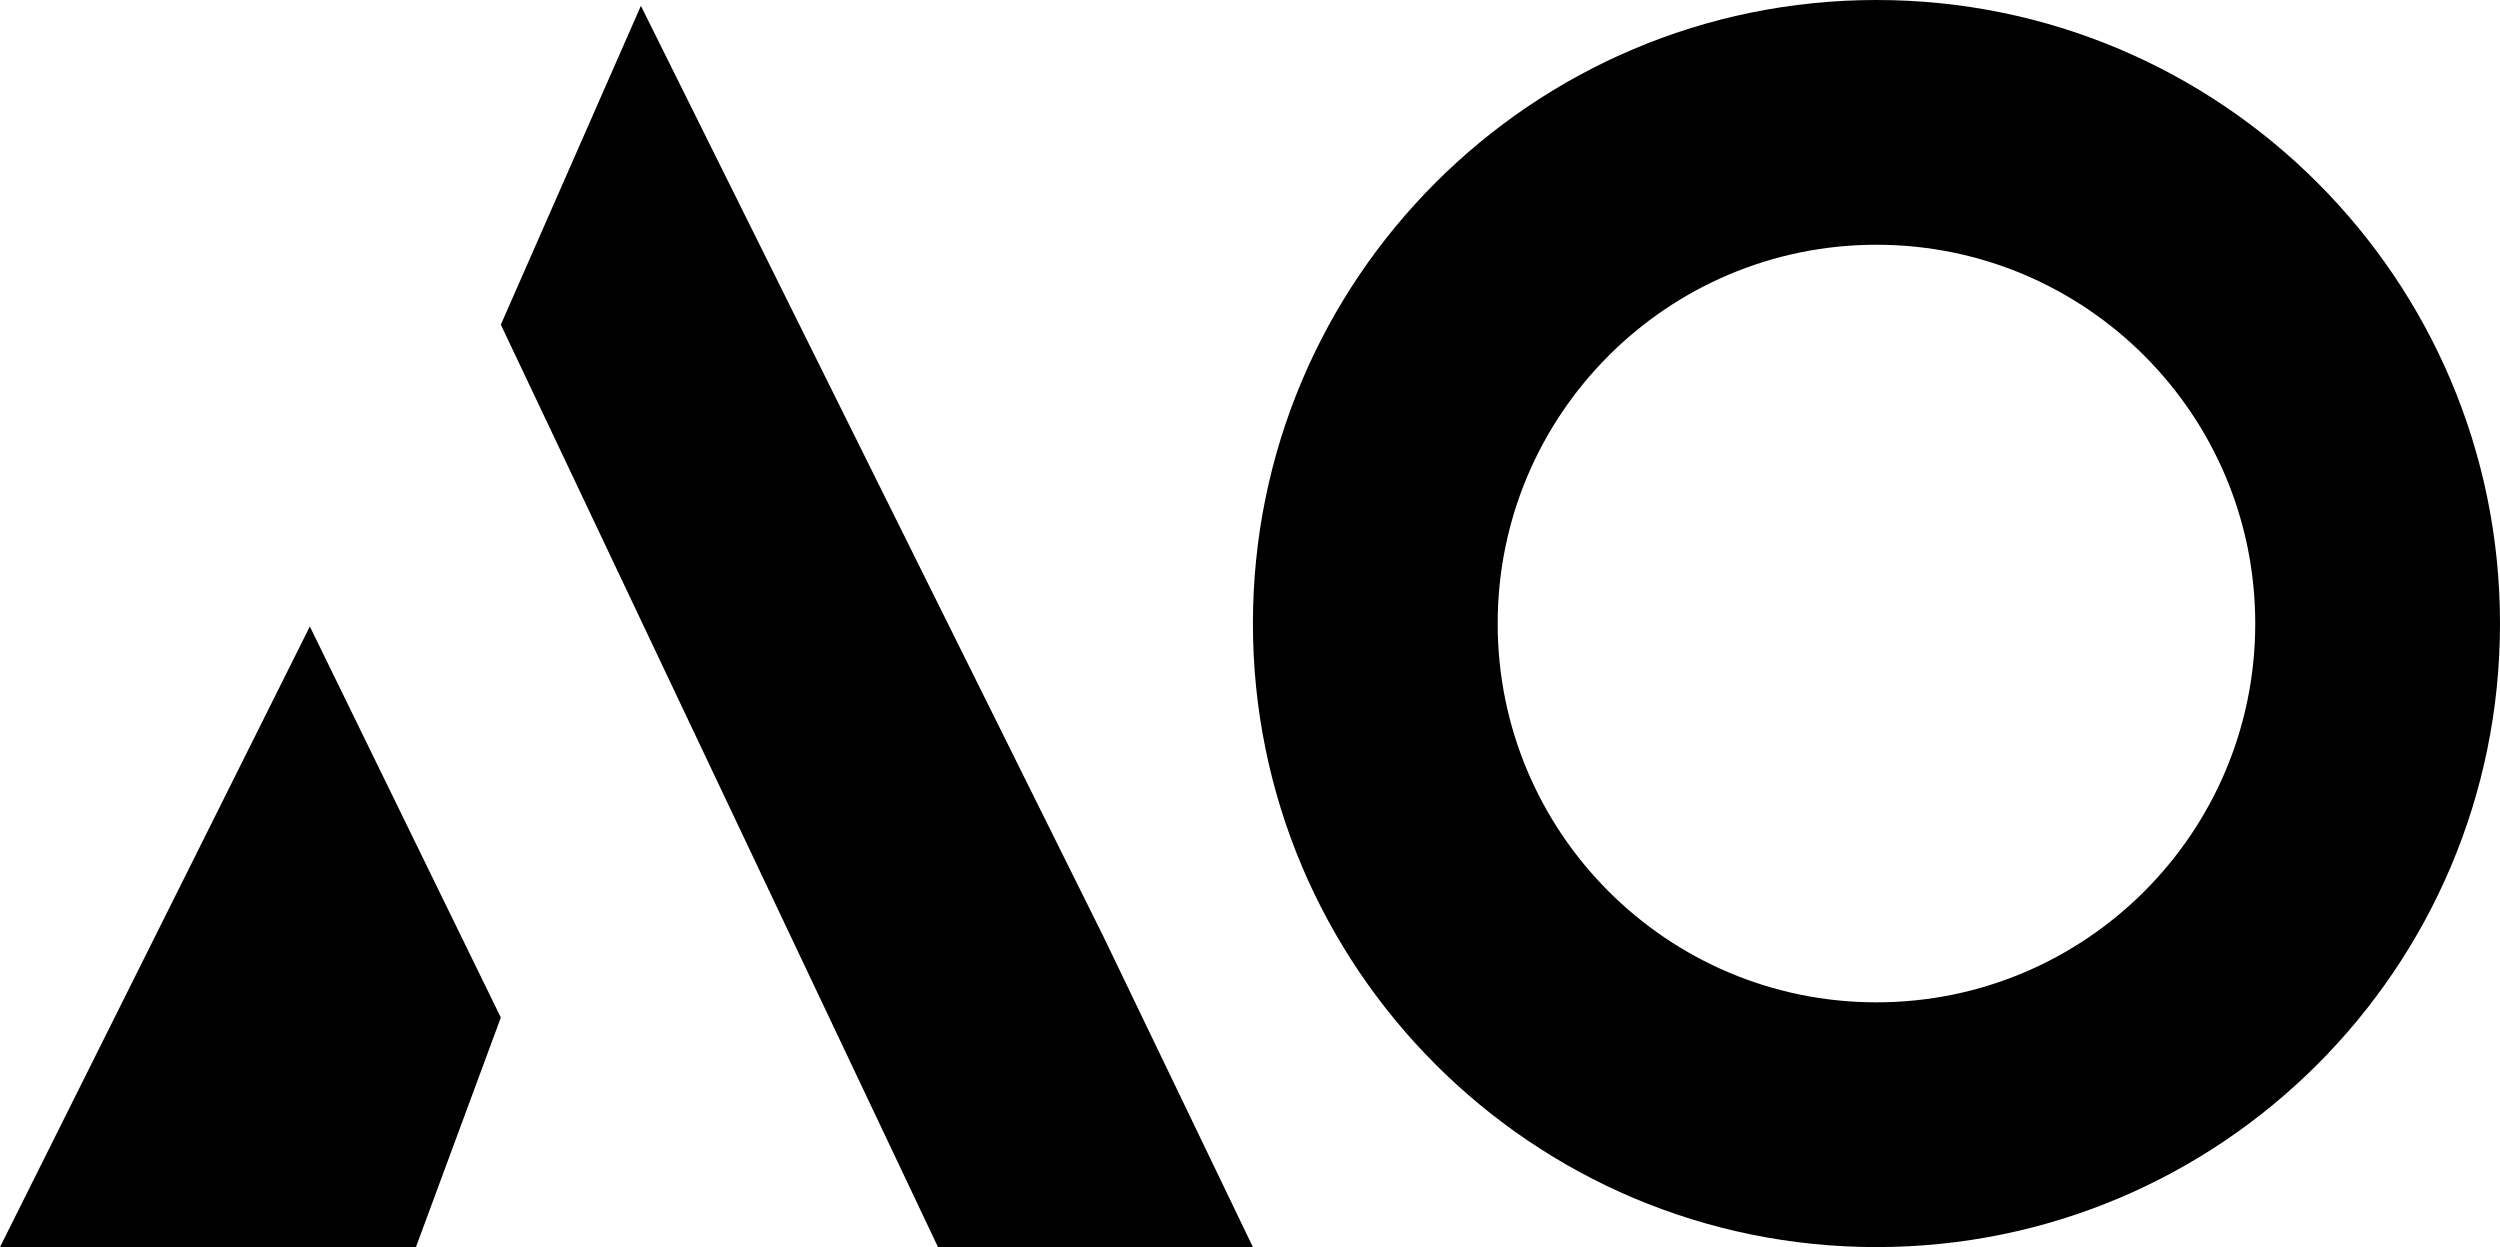 <svg width="429" height="214" viewBox="0 0 429 214" fill="none" xmlns="http://www.w3.org/2000/svg">
<path d="M0 214H71.376L85.943 174.61L53.168 107.5L0 214Z" fill="black"/>
<path d="M189.366 160.75L109.978 1L85.943 55.709L160.961 214H215L189.366 160.75Z" fill="black"/>
<path fill-rule="evenodd" clip-rule="evenodd" d="M322 214C381.094 214 429 166.094 429 107C429 47.906 381.094 0 322 0C262.906 0 215 47.906 215 107C215 166.094 262.906 214 322 214ZM322 172C357.899 172 387 142.899 387 107C387 71.102 357.899 42 322 42C286.101 42 257 71.102 257 107C257 142.899 286.101 172 322 172Z" fill="black"/>
</svg>
